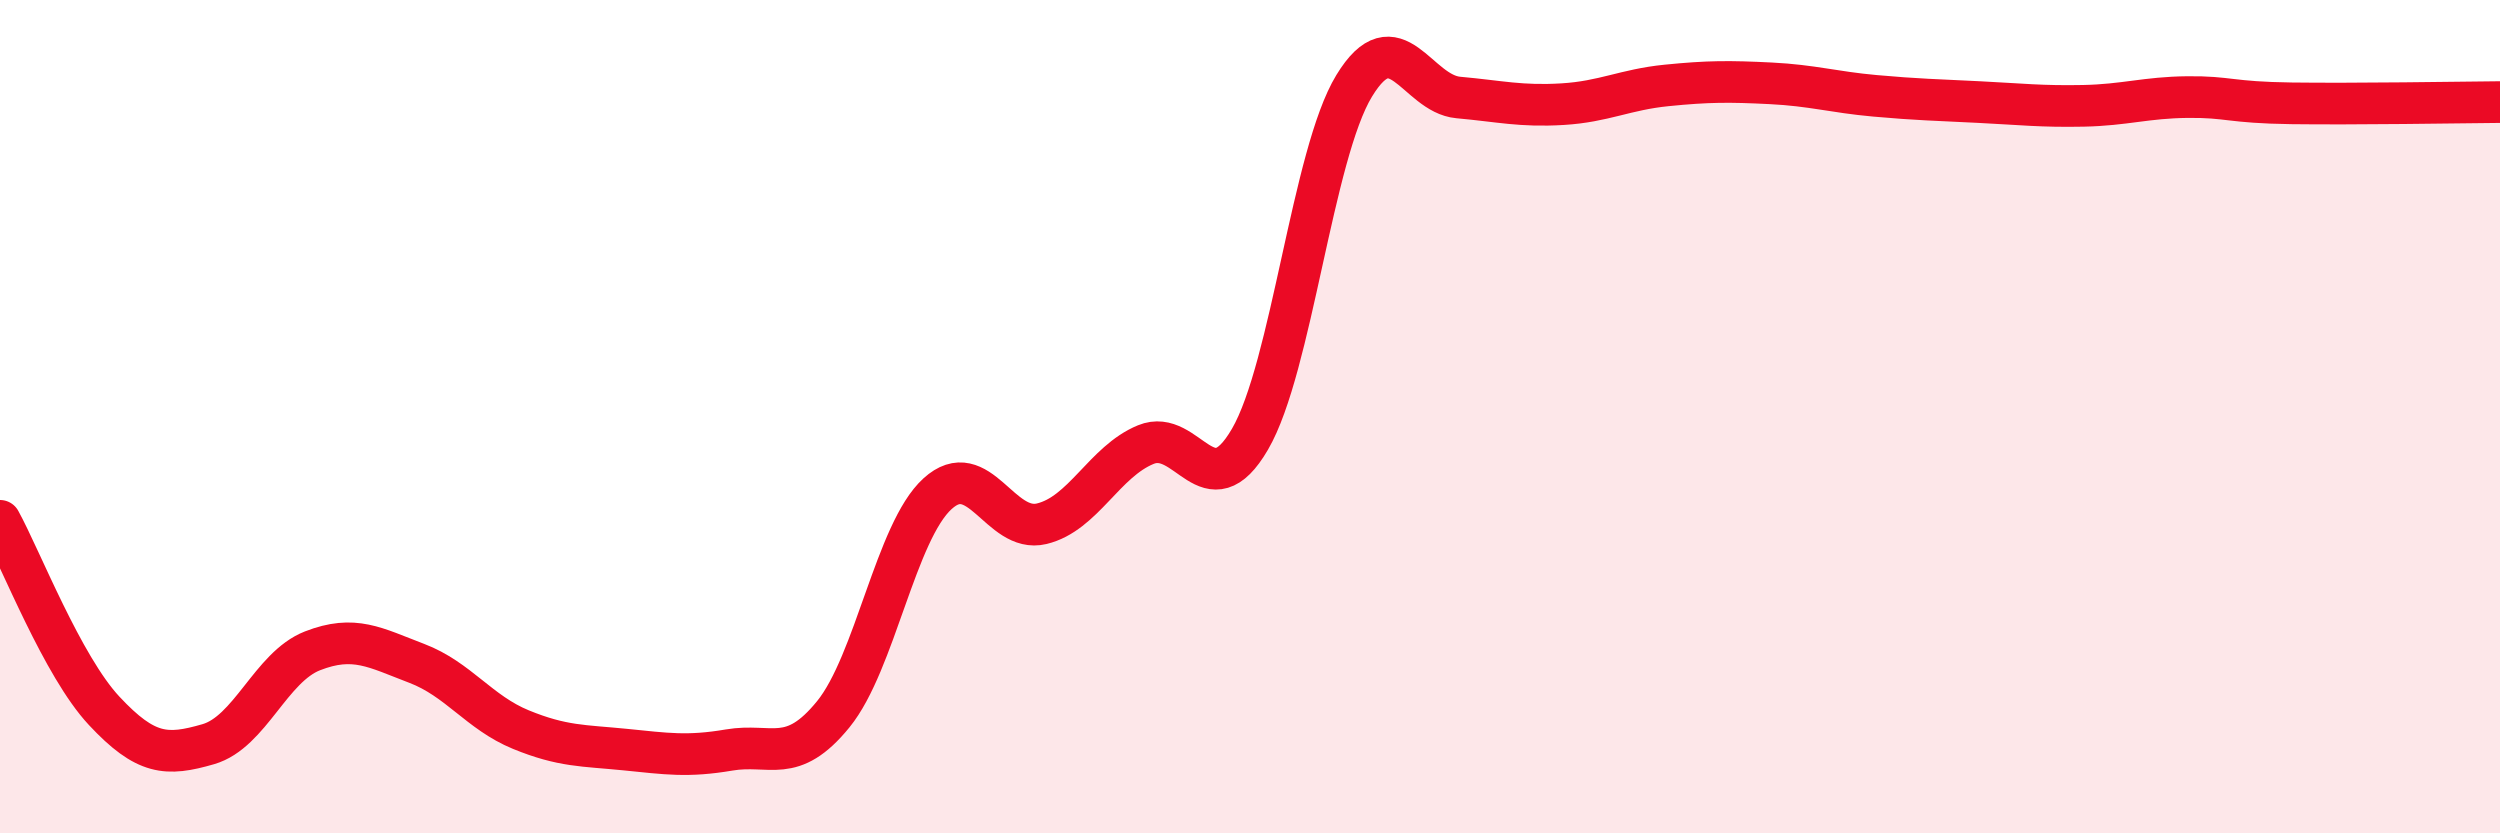 
    <svg width="60" height="20" viewBox="0 0 60 20" xmlns="http://www.w3.org/2000/svg">
      <path
        d="M 0,12.5 C 0.5,13.41 1.5,15.99 2.5,17.06 C 3.5,18.13 4,18.15 5,17.86 C 6,17.57 6.5,16.01 7.5,15.62 C 8.5,15.23 9,15.54 10,15.92 C 11,16.3 11.5,17.1 12.5,17.51 C 13.5,17.92 14,17.89 15,17.99 C 16,18.09 16.5,18.17 17.5,18 C 18.5,17.83 19,18.37 20,17.14 C 21,15.91 21.5,12.76 22.5,11.85 C 23.5,10.94 24,12.81 25,12.57 C 26,12.33 26.5,11.08 27.5,10.67 C 28.5,10.26 29,12.26 30,10.54 C 31,8.82 31.5,3.7 32.5,2.06 C 33.5,0.42 34,2.25 35,2.34 C 36,2.43 36.5,2.56 37.5,2.5 C 38.5,2.44 39,2.15 40,2.05 C 41,1.95 41.5,1.95 42.5,2 C 43.5,2.05 44,2.21 45,2.3 C 46,2.39 46.5,2.4 47.5,2.45 C 48.5,2.5 49,2.56 50,2.54 C 51,2.52 51.5,2.34 52.5,2.33 C 53.5,2.32 53.5,2.46 55,2.48 C 56.5,2.5 59,2.46 60,2.45L60 20L0 20Z"
        fill="#EB0A25"
        opacity="0.1"
        stroke-linecap="round"
        stroke-linejoin="round"
      />
      <path
        d="M 0,12.5 C 0.5,13.41 1.5,15.99 2.5,17.06 C 3.5,18.13 4,18.15 5,17.86 C 6,17.57 6.5,16.01 7.5,15.62 C 8.5,15.23 9,15.54 10,15.92 C 11,16.3 11.5,17.1 12.5,17.51 C 13.5,17.92 14,17.89 15,17.99 C 16,18.09 16.5,18.17 17.5,18 C 18.5,17.83 19,18.37 20,17.14 C 21,15.91 21.5,12.76 22.5,11.85 C 23.5,10.94 24,12.81 25,12.57 C 26,12.33 26.5,11.08 27.5,10.67 C 28.5,10.26 29,12.26 30,10.54 C 31,8.82 31.5,3.7 32.5,2.06 C 33.5,0.42 34,2.25 35,2.34 C 36,2.43 36.5,2.56 37.5,2.5 C 38.5,2.44 39,2.15 40,2.05 C 41,1.95 41.5,1.95 42.5,2 C 43.5,2.05 44,2.21 45,2.3 C 46,2.39 46.5,2.4 47.5,2.45 C 48.5,2.5 49,2.56 50,2.54 C 51,2.52 51.5,2.34 52.5,2.33 C 53.5,2.32 53.5,2.46 55,2.48 C 56.5,2.5 59,2.46 60,2.45"
        stroke="#EB0A25"
        stroke-width="1"
        fill="none"
        stroke-linecap="round"
        stroke-linejoin="round"
      />
    </svg>
  